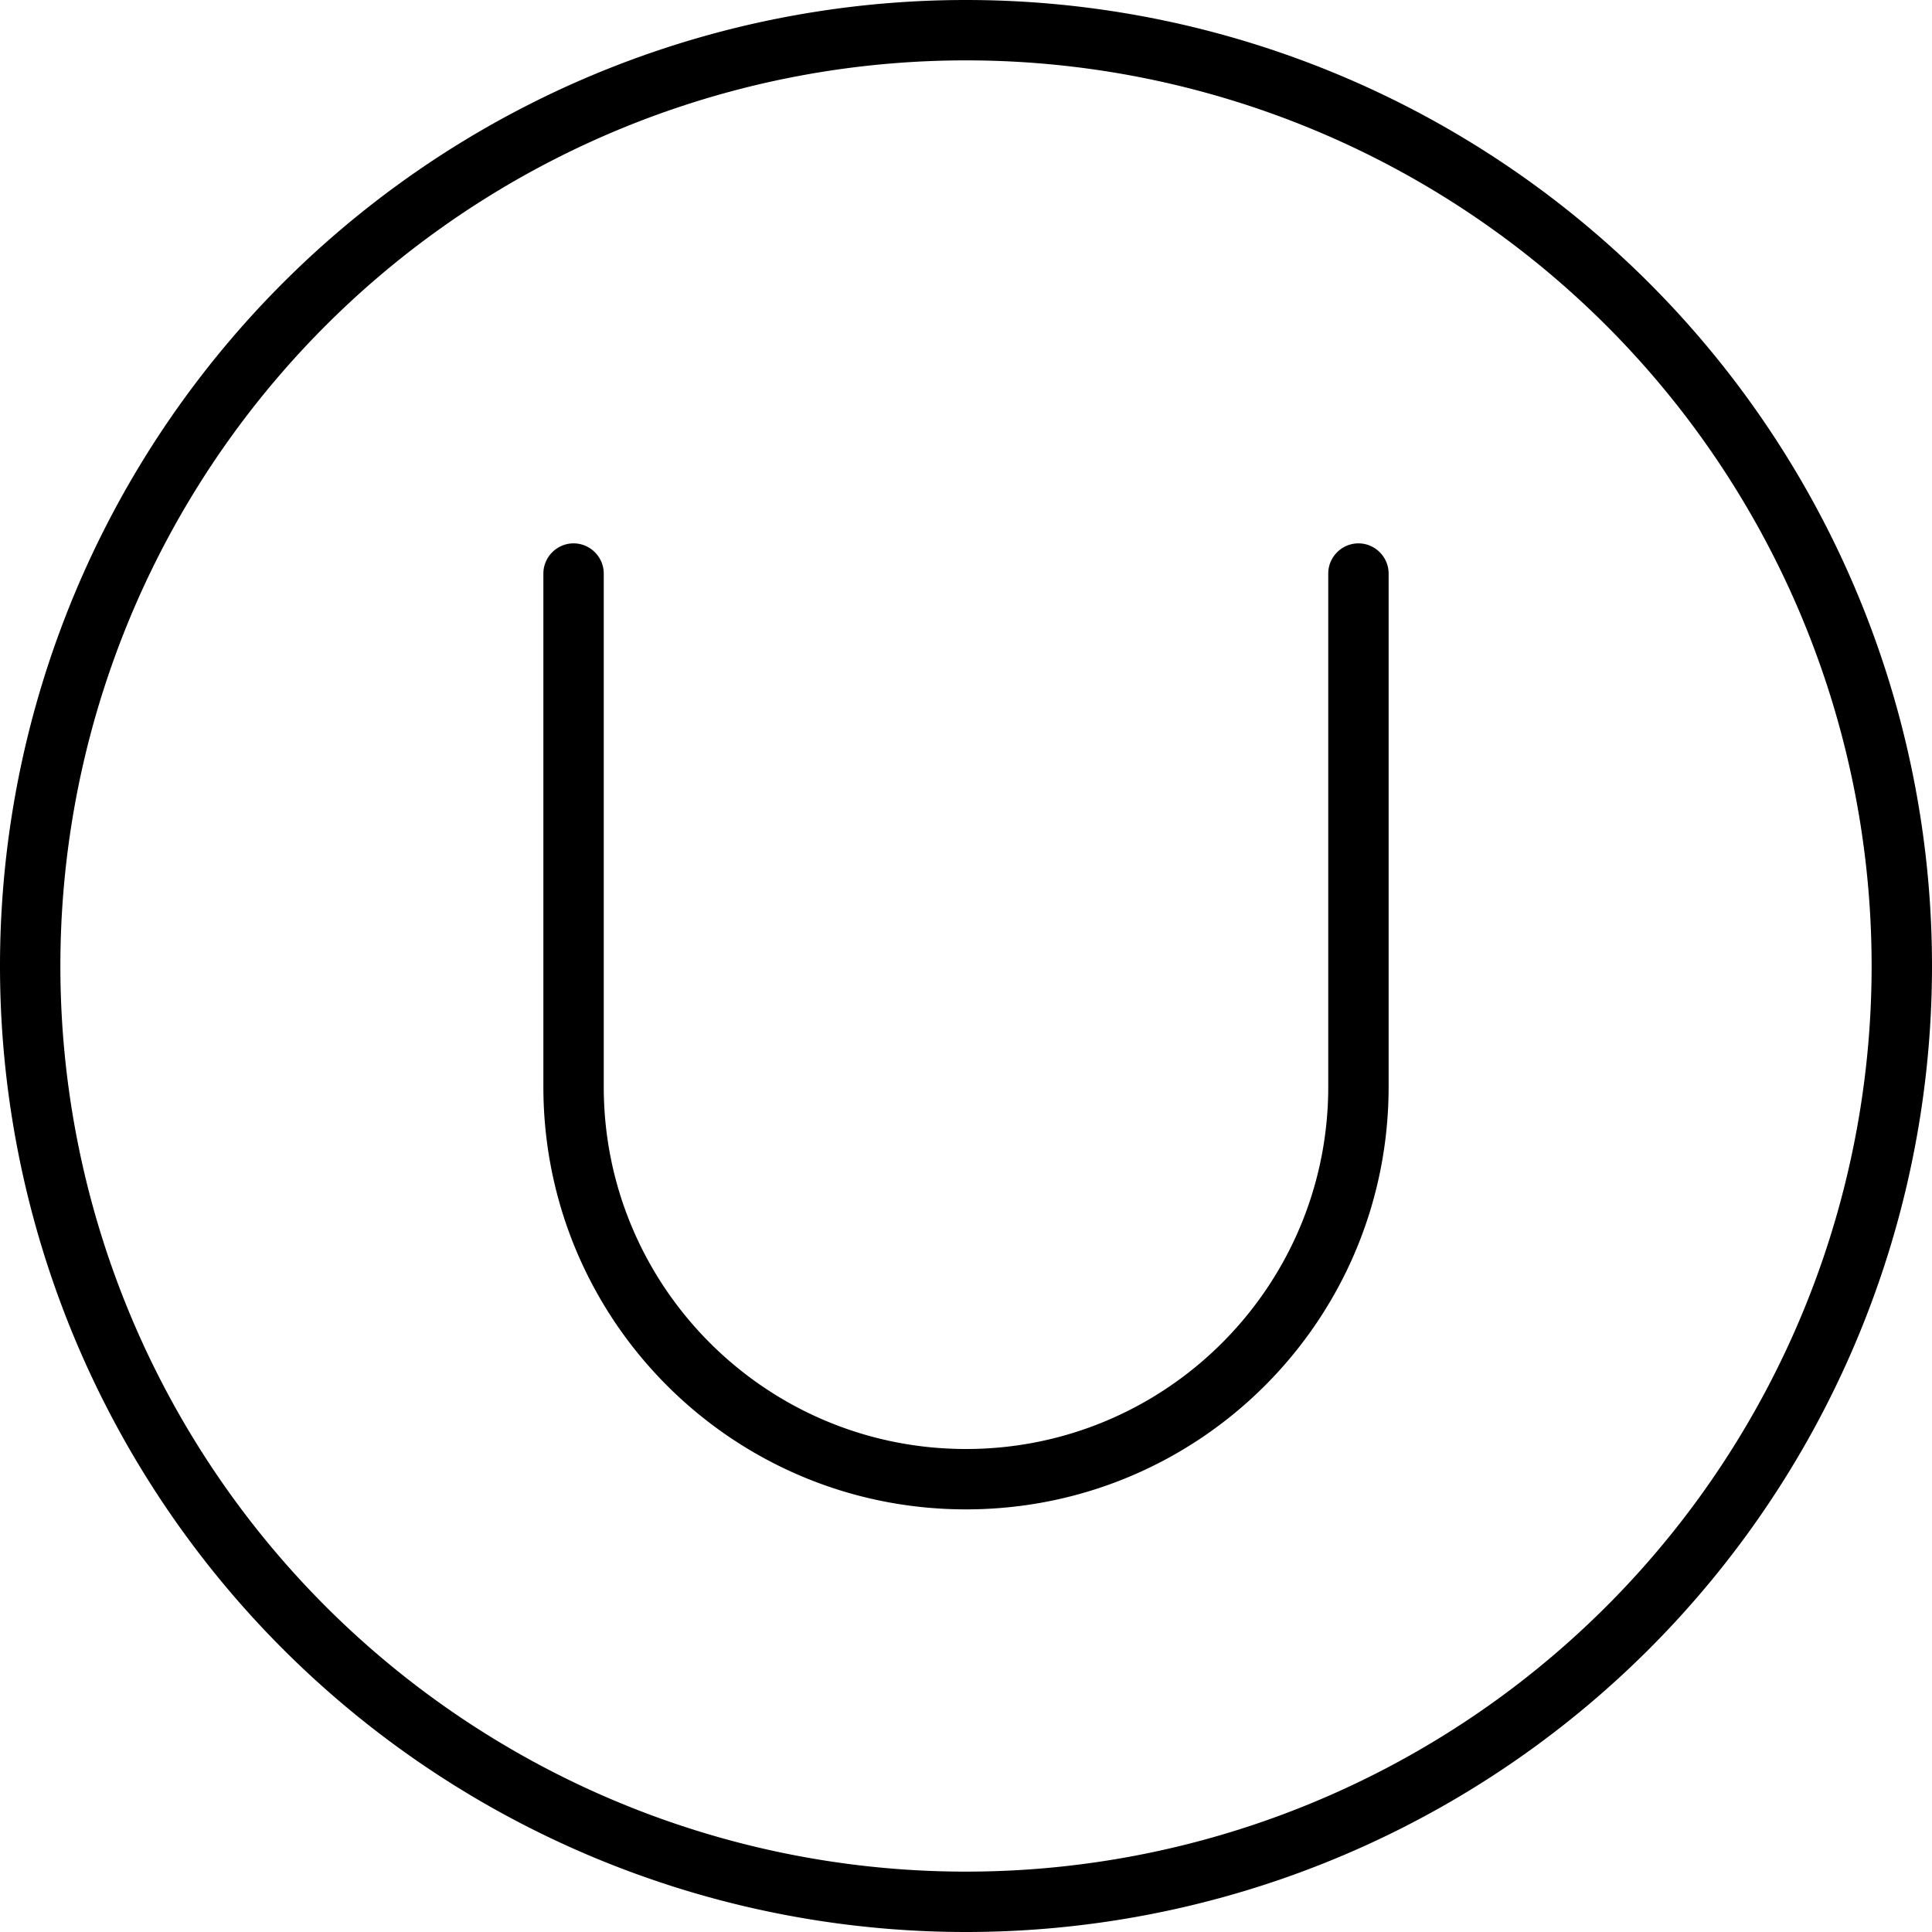 <svg xmlns="http://www.w3.org/2000/svg" viewBox="0 0 512 512"><!--! Font Awesome Pro 6.7.2 by @fontawesome - https://fontawesome.com License - https://fontawesome.com/license (Commercial License) Copyright 2024 Fonticons, Inc. --><path d="M256 16a240 240 0 1 1 0 480 240 240 0 1 1 0-480zm0 496A256 256 0 1 0 256 0a256 256 0 1 0 0 512zM160 152c0-4.4-3.6-8-8-8s-8 3.6-8 8l0 136c0 61.9 50.1 112 112 112s112-50.1 112-112l0-136c0-4.4-3.6-8-8-8s-8 3.6-8 8l0 136c0 53-43 96-96 96s-96-43-96-96l0-136z"/></svg>